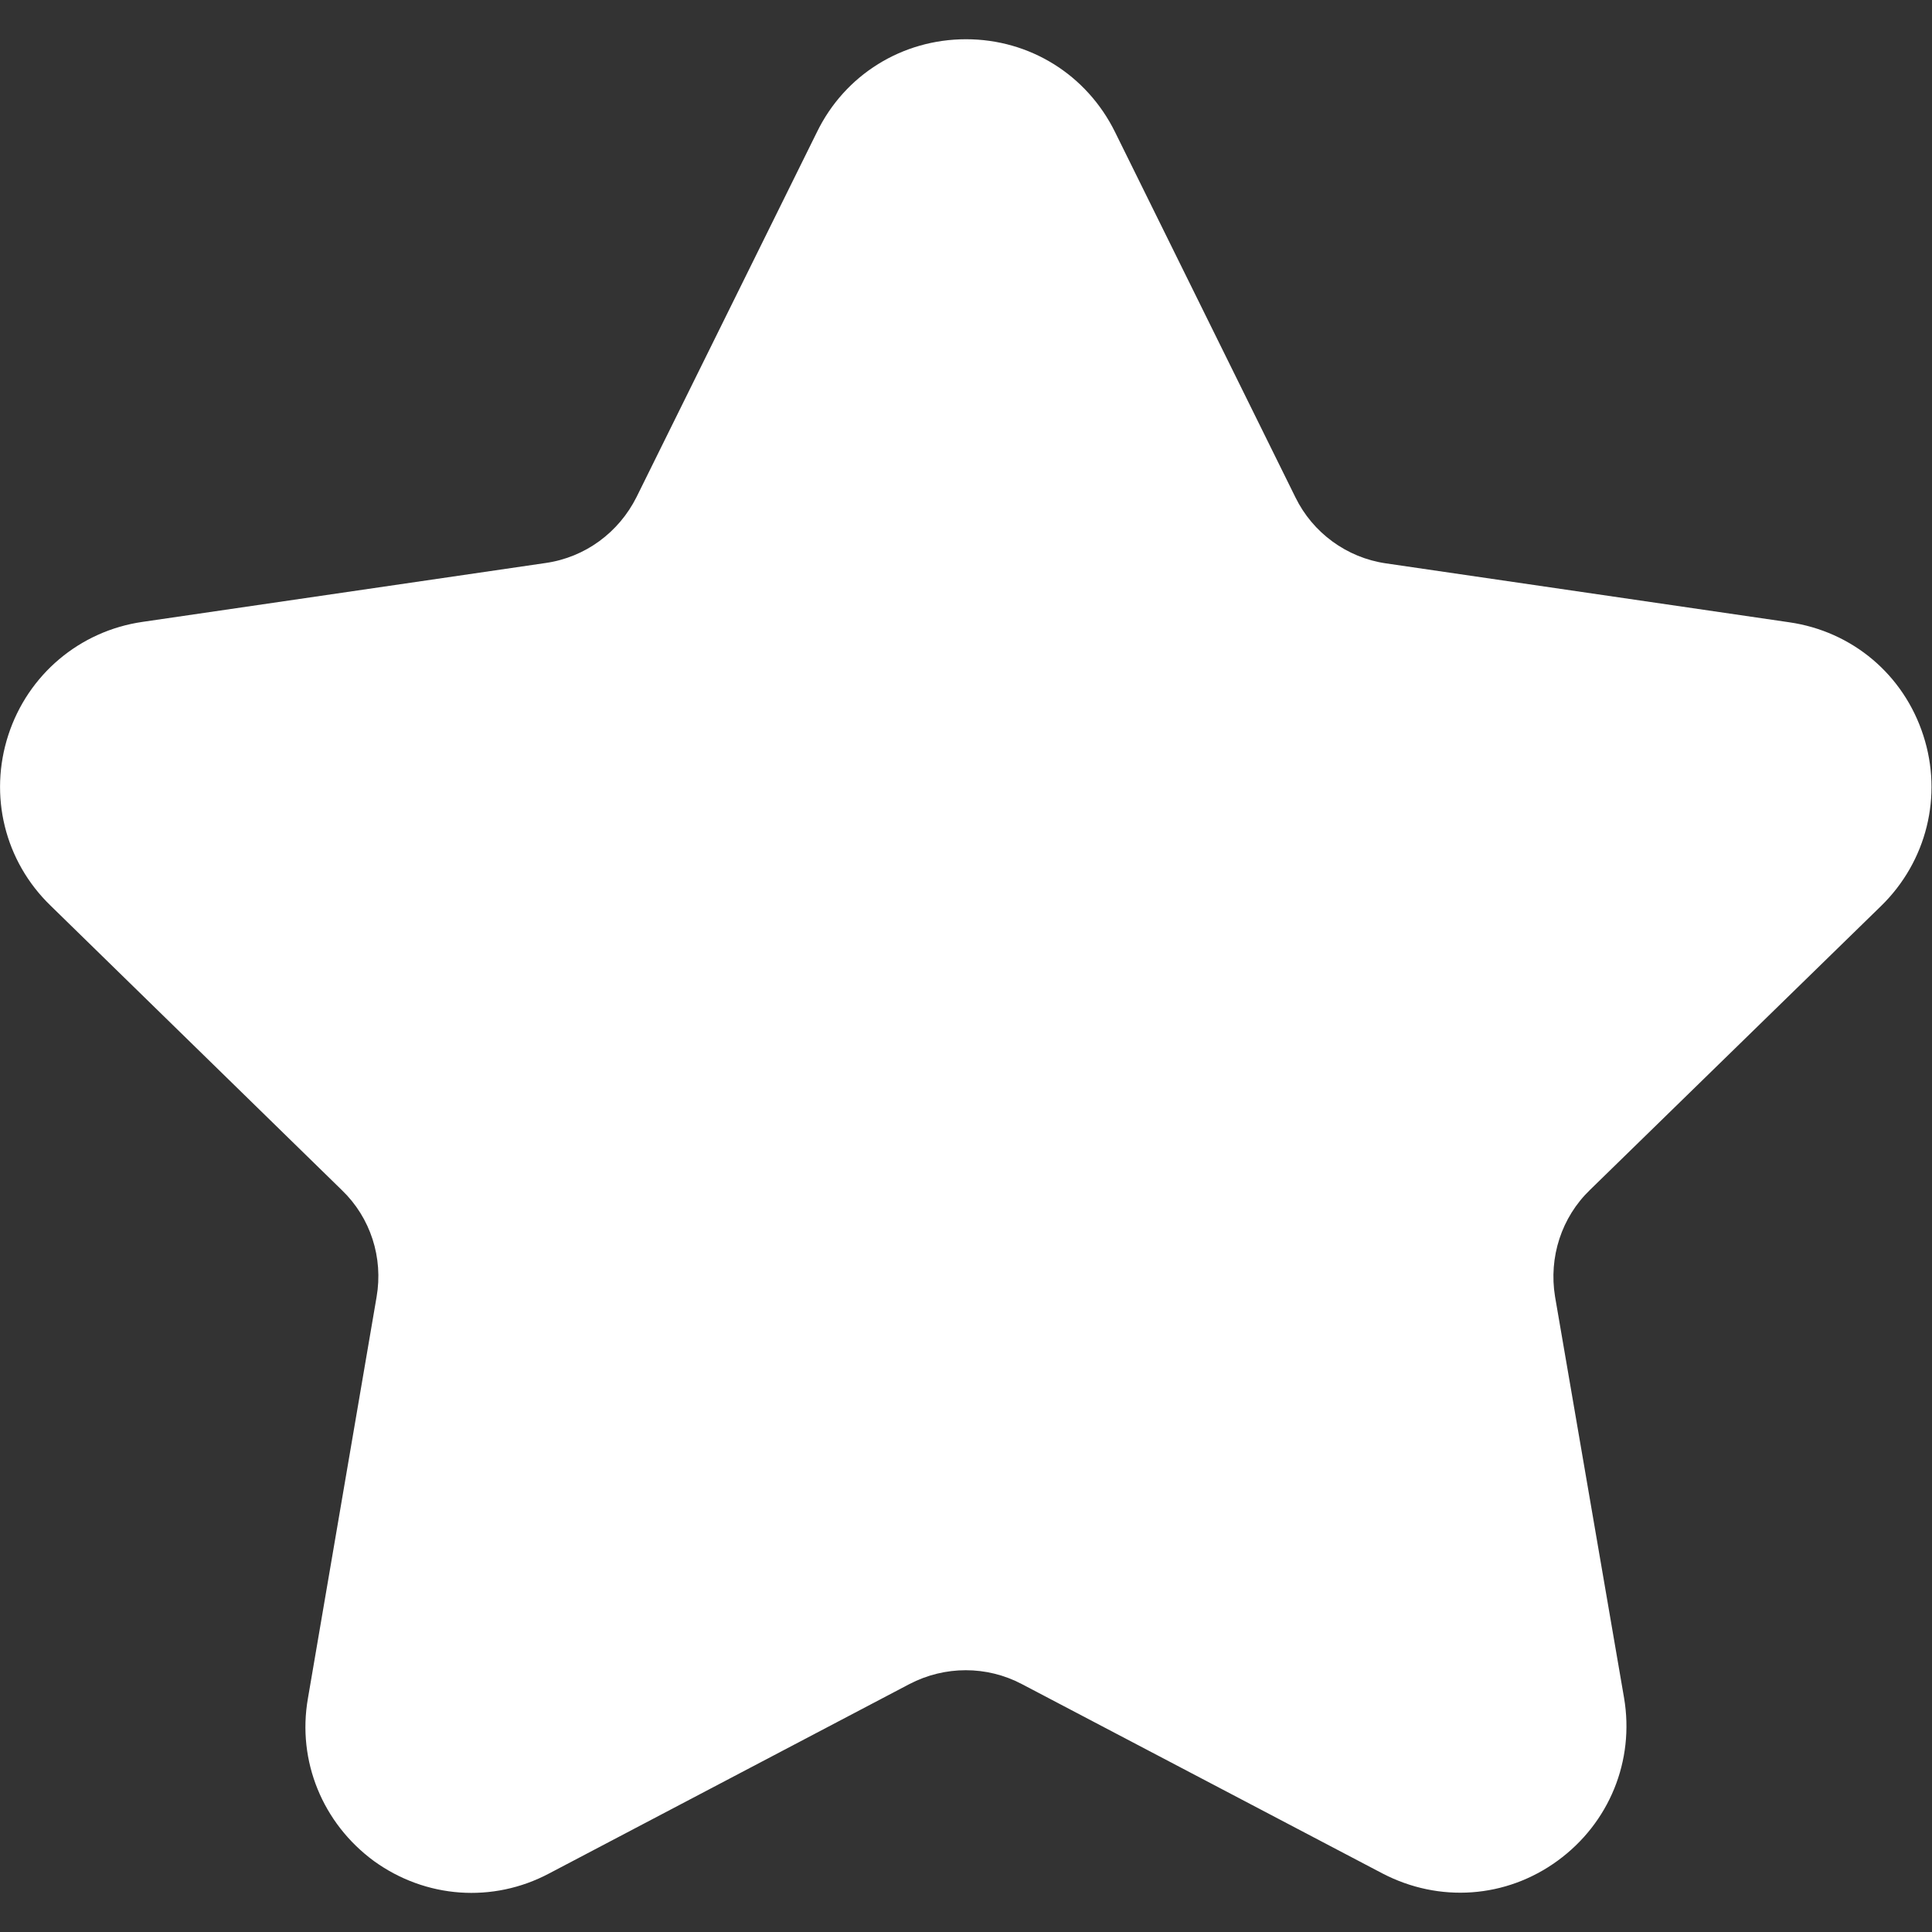 <?xml version="1.0" encoding="UTF-8"?> <svg xmlns="http://www.w3.org/2000/svg" viewBox="0 0 512 512" style="enable-background:new 0 0 512 512" xml:space="preserve"><rect x="0" y="0" width="512" height="512" fill="#333333" stroke="none"/> <path d="M421.4 315.3c-7.6 7.3-11 17.9-9.3 28.3L430.4 450c2.8 16.6-3.9 33.1-17.6 43.1-13.7 10-31.4 11.2-46.4 3.4l-95.6-50.2c-9.3-4.9-20.4-4.9-29.8 0l-95.5 50.2c-14.9 7.9-32.7 6.6-46.4-3.3-13.6-10-20.4-26.5-17.5-43.1l18.2-106.4c1.8-10.4-1.6-21-9.2-28.3L13.4 240C1.2 228.2-3 210.8 2.2 194.8c5.2-16 18.9-27.6 35.6-30l106.8-15.6c10.5-1.5 19.4-8.1 24.1-17.5L216.5 35c7.4-15.2 22.6-24.6 39.5-24.6s32 9.4 39.5 24.6l47.8 96.8c4.6 9.4 13.6 16 24 17.5l106.8 15.6c16.8 2.4 30.4 13.9 35.6 30 5.2 16 .9 33.4-11.2 45.2l-77.1 75.2z" style="fill:#fff"></path> </svg> 